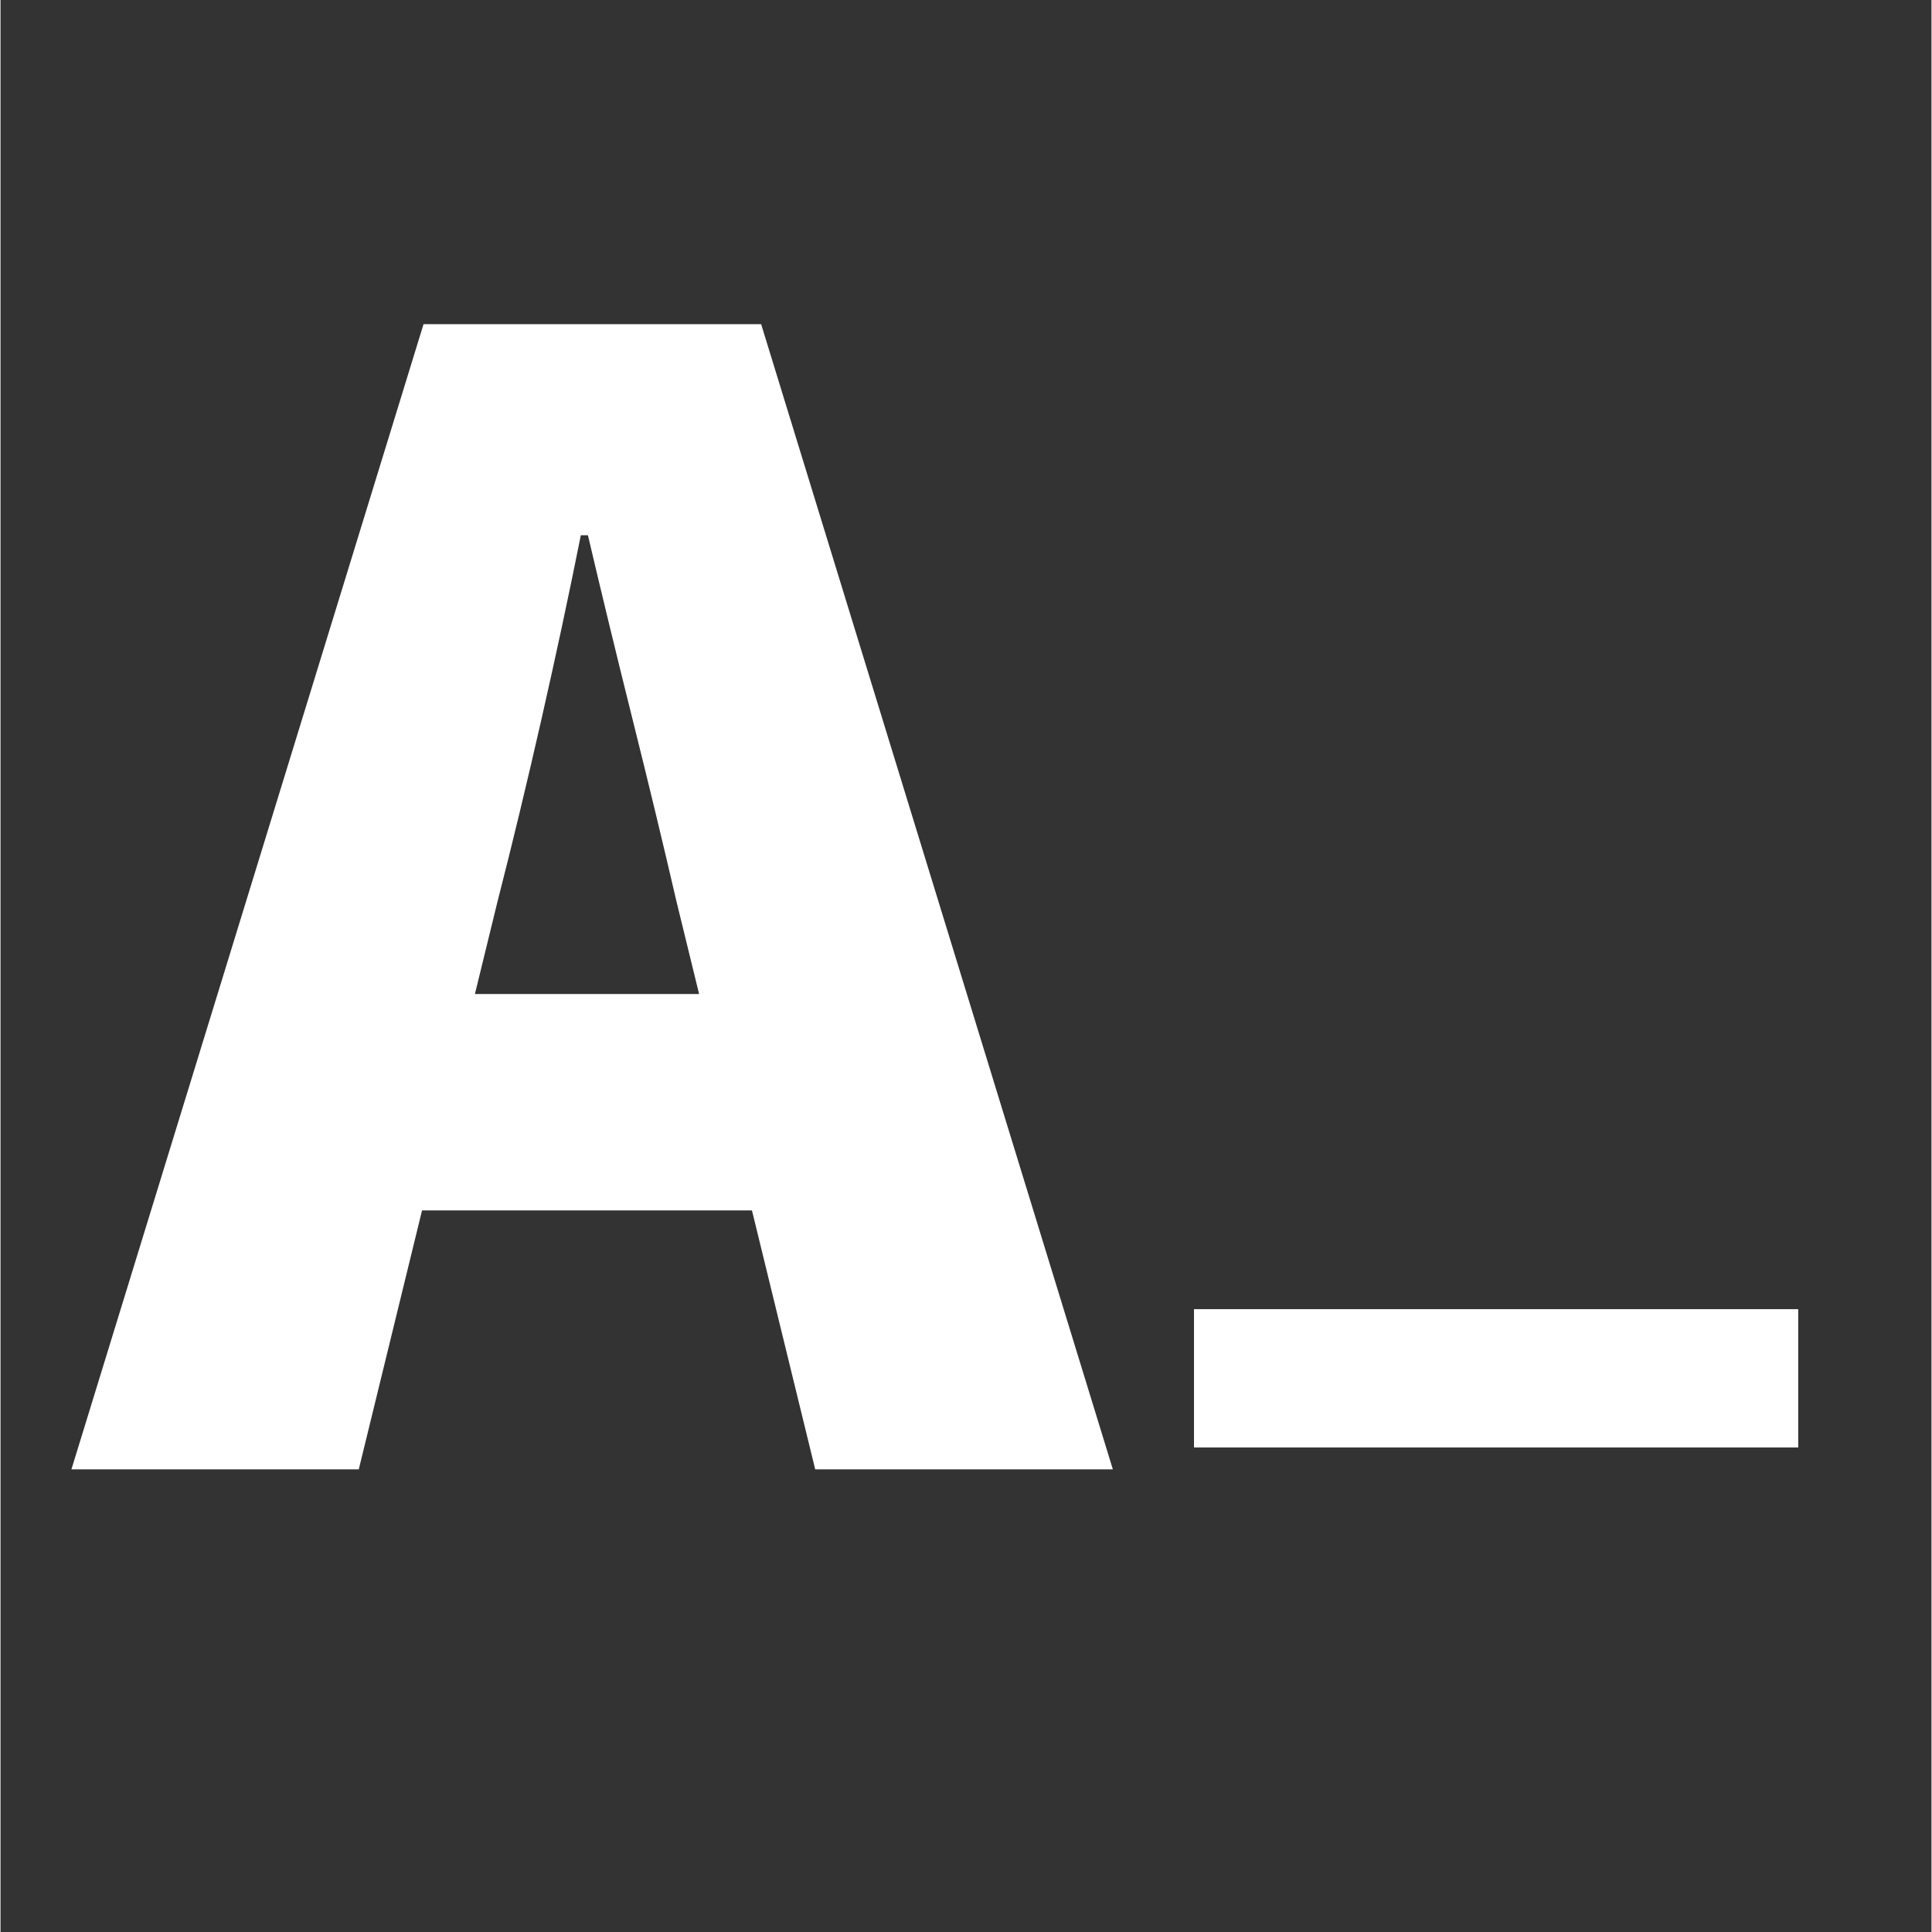 <svg xmlns="http://www.w3.org/2000/svg" xmlns:xlink="http://www.w3.org/1999/xlink" width="300" zoomAndPan="magnify" viewBox="0 0 224.88 225" height="300" preserveAspectRatio="xMidYMid meet" version="1.0"><rect x="0" y="0" width="224.88" height="225" fill="#333333" stroke="none"/><path fill="#ffffff" d="M 8.258 171.121 L 49.266 37.75 L 88.582 37.75 L 129.543 171.121 L 94.879 171.121 L 78.715 104.949 C 77.195 98.383 75.5 91.348 73.625 83.84 C 71.75 76.332 70.012 69.164 68.41 62.336 L 67.582 62.336 C 66.219 69.172 64.684 76.34 62.98 83.84 C 61.273 91.34 59.578 98.375 57.891 104.949 L 41.723 171.121 Z M 36.547 140.961 L 36.547 115.766 L 100.848 115.766 L 100.848 140.961 Z M 36.547 140.961 " fill-opacity="1" fill-rule="nonzero"/><path fill="#ffffff" d="M 138.992 152.465 L 209.359 152.465 L 209.359 168.574 L 138.992 168.574 Z M 138.992 152.465 " fill-opacity="1" fill-rule="nonzero"/></svg>